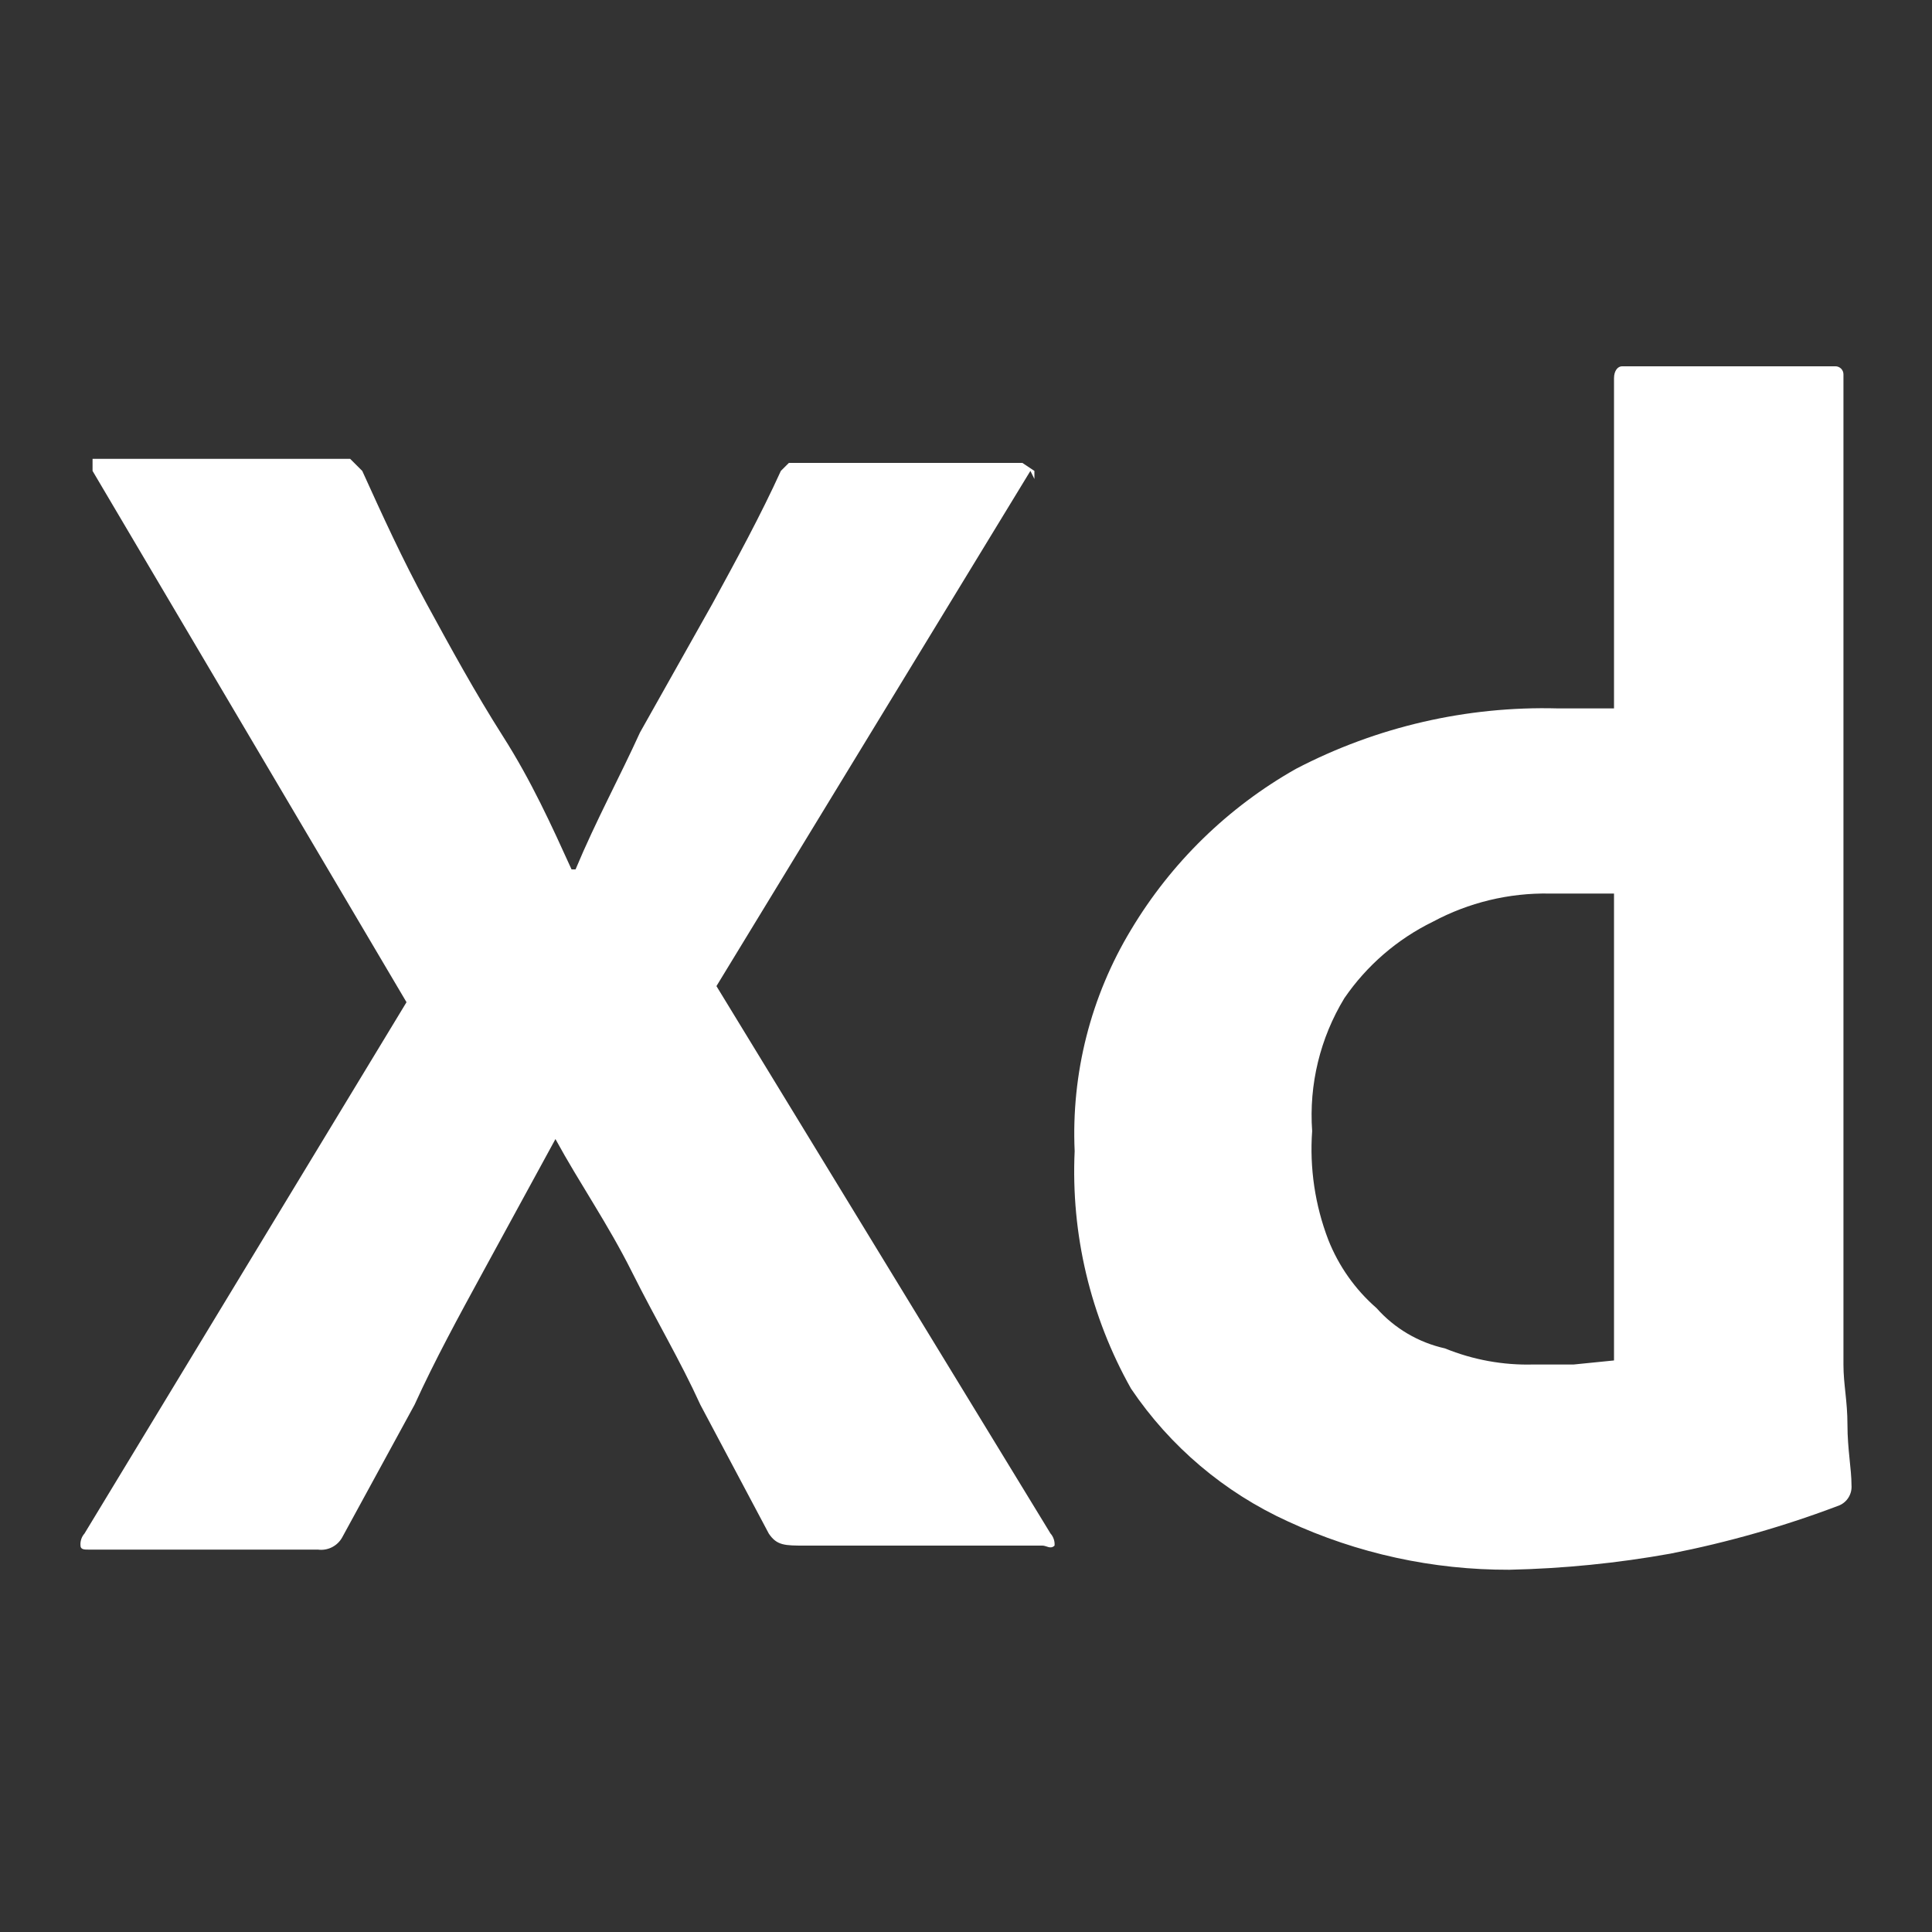 <svg width="54" height="54" viewBox="0 0 54 54" fill="none" xmlns="http://www.w3.org/2000/svg">
<rect x="0" y="0" width="54" height="54" fill="#333333" stroke="none"/>
<g clip-path="url(#clip0_915_343)">
<path d="M28.8 13.162L20.025 27.562L29.362 42.862C29.403 42.908 29.434 42.962 29.453 43.02C29.473 43.078 29.48 43.139 29.475 43.2C29.362 43.312 29.25 43.2 29.137 43.2H22.5C21.937 43.2 21.712 43.2 21.487 42.862L19.575 39.263C19.012 38.025 18.337 36.9 17.662 35.55C16.987 34.2 16.2 33.075 15.525 31.837L13.5 35.55C12.825 36.788 12.15 38.025 11.587 39.263L9.562 42.975C9.496 43.092 9.396 43.187 9.276 43.247C9.156 43.307 9.02 43.33 8.887 43.312H2.475C2.362 43.312 2.25 43.312 2.25 43.2C2.244 43.139 2.252 43.078 2.271 43.02C2.29 42.962 2.321 42.908 2.362 42.862L11.362 28.012L2.587 13.162V12.825H9.787L10.125 13.162C10.687 14.4 11.25 15.637 11.925 16.875C12.6 18.113 13.275 19.35 14.062 20.587C14.85 21.825 15.412 23.062 15.975 24.3H16.087C16.65 22.95 17.325 21.712 17.887 20.475L19.912 16.875C20.587 15.637 21.262 14.4 21.825 13.162L22.05 12.938H28.575L28.912 13.162V13.387L28.8 13.162ZM46.687 43.425C48.297 43.109 49.878 42.658 51.412 42.075C51.52 42.028 51.611 41.949 51.671 41.848C51.732 41.747 51.759 41.63 51.75 41.513C51.75 41.062 51.637 40.5 51.637 39.825C51.637 39.15 51.525 38.7 51.525 38.138V10.463C51.525 10.433 51.519 10.404 51.508 10.376C51.496 10.349 51.48 10.324 51.459 10.303C51.438 10.283 51.413 10.266 51.386 10.255C51.358 10.243 51.329 10.238 51.3 10.238H45.337C45.225 10.238 45.112 10.35 45.112 10.575V19.8H43.537C40.996 19.732 38.479 20.313 36.225 21.488C34.323 22.562 32.734 24.113 31.612 25.988C30.488 27.849 29.94 30.002 30.037 32.175C29.93 34.491 30.476 36.791 31.612 38.812C32.704 40.431 34.222 41.716 36 42.525C37.939 43.422 40.051 43.882 42.187 43.875C43.697 43.842 45.201 43.692 46.687 43.425ZM43.987 38.138H42.862C42.015 38.162 41.172 38.008 40.387 37.688C39.647 37.523 38.978 37.13 38.475 36.562C37.878 36.042 37.415 35.386 37.125 34.65C36.755 33.683 36.601 32.646 36.675 31.613C36.583 30.312 36.898 29.015 37.575 27.9C38.201 26.986 39.054 26.249 40.05 25.762C41.052 25.225 42.175 24.954 43.312 24.975H45.112V38.025L43.987 38.138Z" fill="white"/>
</g>
<defs>
<clipPath id="clip0_915_343">
<rect width="54" height="54" fill="white"/>
</clipPath>
</defs>
</svg>
